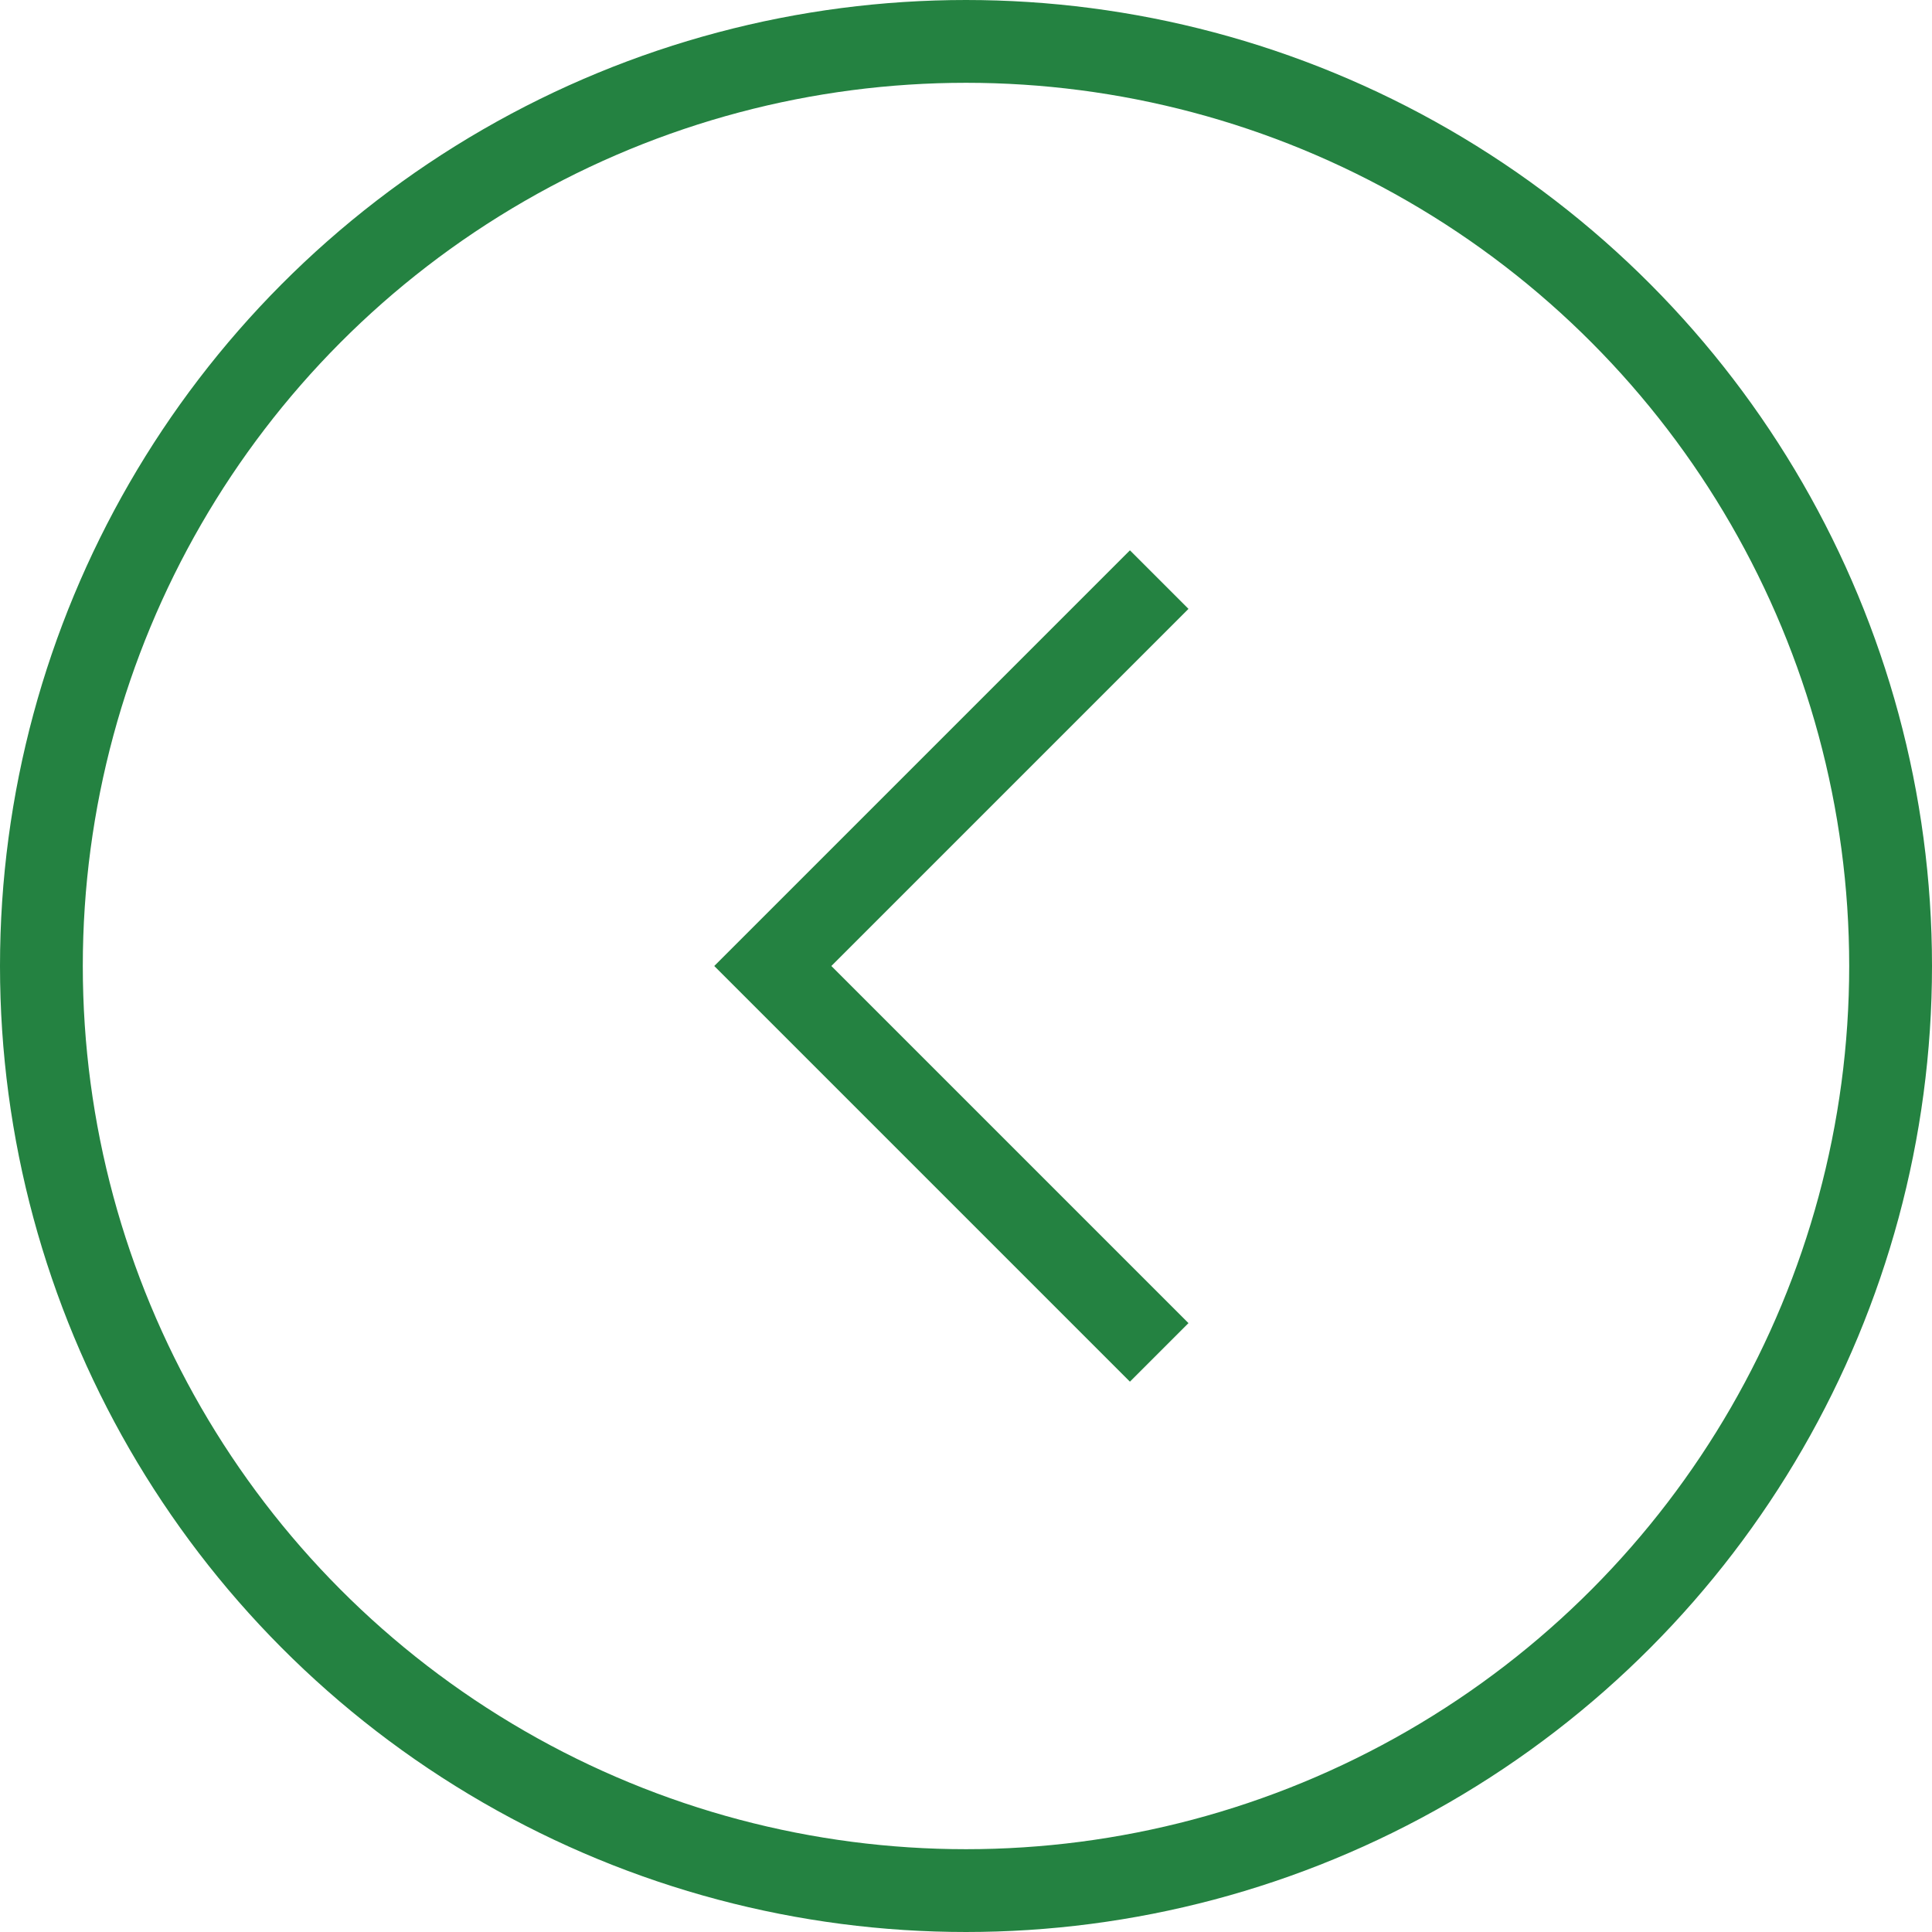<?xml version="1.0" encoding="UTF-8"?> <svg xmlns="http://www.w3.org/2000/svg" width="70" height="70" viewBox="0 0 70 70" fill="none"><circle cx="35" cy="35" r="33.5" stroke="#248241" stroke-width="3"></circle><path d="M42 21L28 35L42 49" stroke="#248241" stroke-width="3"></path></svg> 